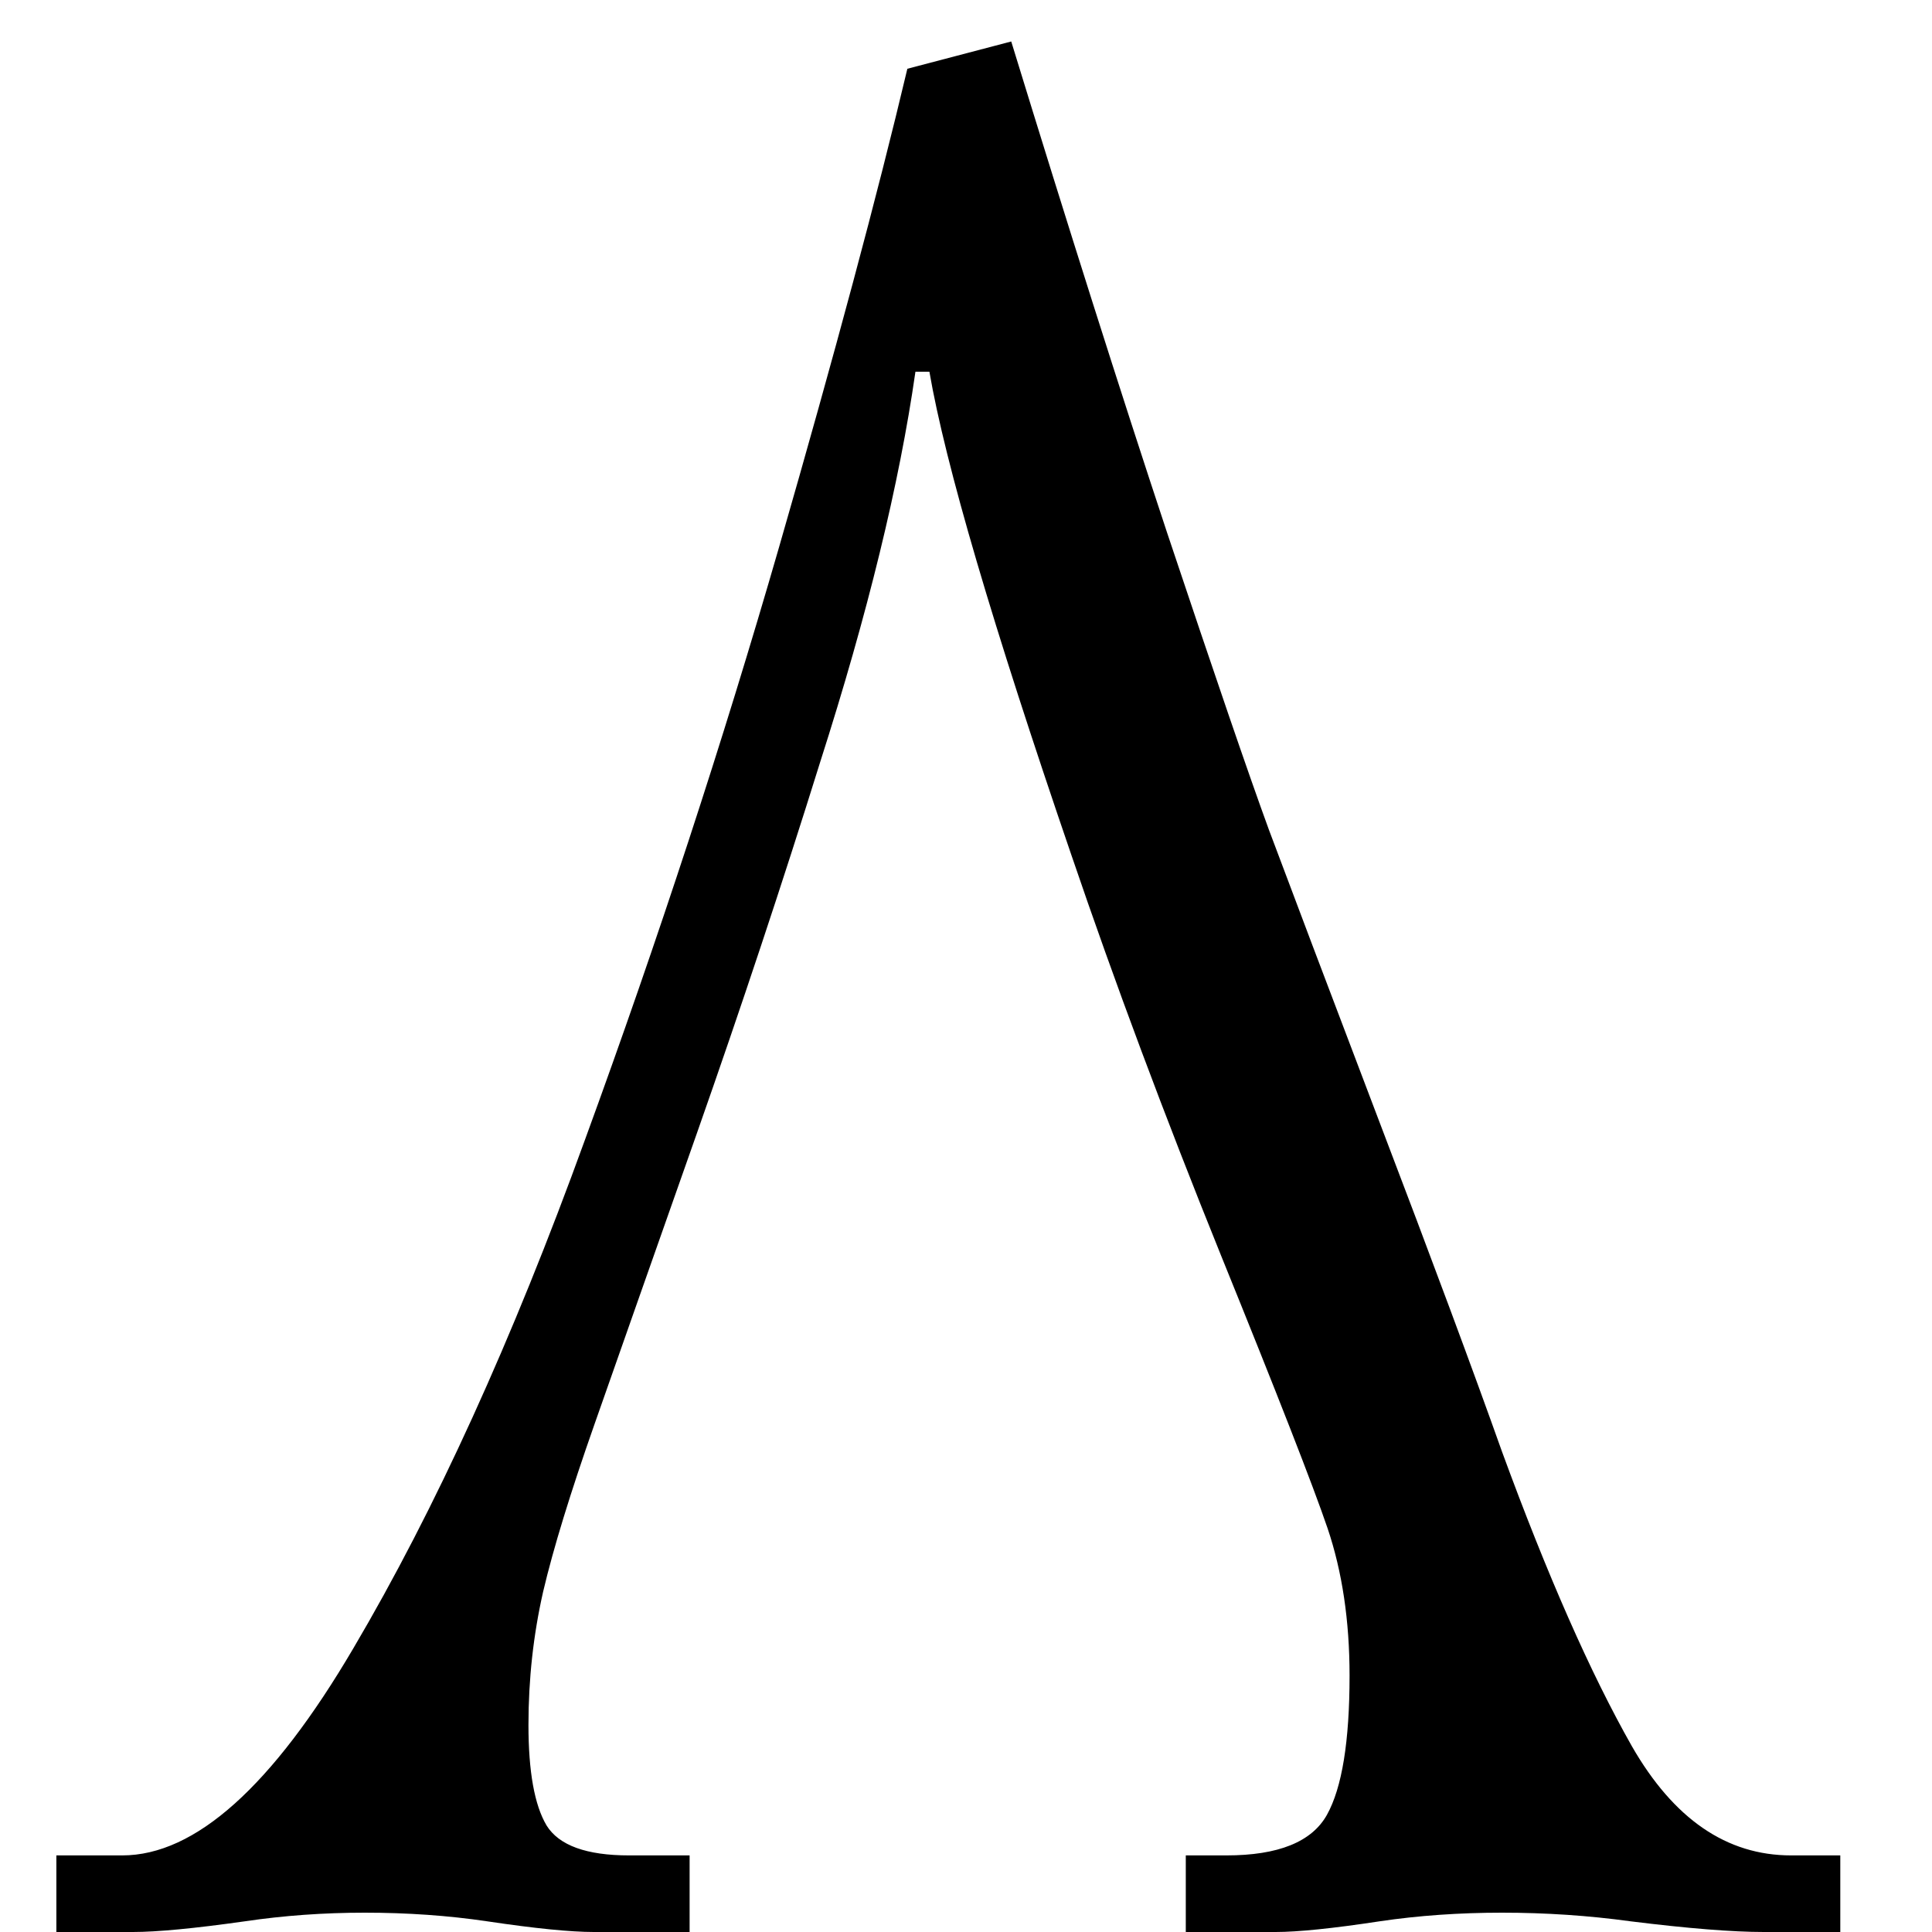 <svg width="17" height="17" viewBox="0 0 17 17" fill="none" xmlns="http://www.w3.org/2000/svg">
<path d="M7.984 0.605L8.898 0.365C9.398 1.994 9.855 3.436 10.27 4.689C10.688 5.939 10.986 6.811 11.166 7.303C11.35 7.795 11.674 8.652 12.139 9.875C12.604 11.094 12.963 12.06 13.217 12.775C13.615 13.861 13.996 14.725 14.359 15.365C14.727 16.006 15.193 16.326 15.76 16.326H16.193V17H15.52C15.246 17 14.855 16.969 14.348 16.906C13.977 16.855 13.6 16.83 13.217 16.83C12.842 16.83 12.482 16.855 12.139 16.906C11.725 16.969 11.42 17 11.225 17H10.434V16.326H10.791C11.248 16.326 11.543 16.207 11.676 15.969C11.809 15.73 11.875 15.322 11.875 14.744C11.875 14.26 11.81 13.828 11.682 13.449C11.553 13.07 11.24 12.27 10.744 11.047C10.248 9.82 9.809 8.645 9.426 7.52C8.734 5.5 8.318 4.084 8.178 3.271H8.055C7.914 4.256 7.635 5.4 7.217 6.705C6.885 7.771 6.523 8.859 6.133 9.969C5.742 11.078 5.441 11.934 5.23 12.535C5.02 13.133 4.869 13.623 4.779 14.006C4.693 14.385 4.65 14.775 4.65 15.178C4.65 15.588 4.703 15.883 4.809 16.062C4.918 16.238 5.16 16.326 5.535 16.326H6.068V17H5.225C5.021 17 4.709 16.969 4.287 16.906C3.943 16.855 3.584 16.83 3.209 16.83C2.85 16.83 2.498 16.855 2.154 16.906C1.709 16.969 1.381 17 1.17 17H0.496V16.326H1.076C1.717 16.326 2.395 15.719 3.109 14.504C3.828 13.285 4.508 11.793 5.148 10.027C5.793 8.262 6.361 6.525 6.854 4.818C7.346 3.111 7.723 1.707 7.984 0.605Z" fill="black"/>
</svg>
